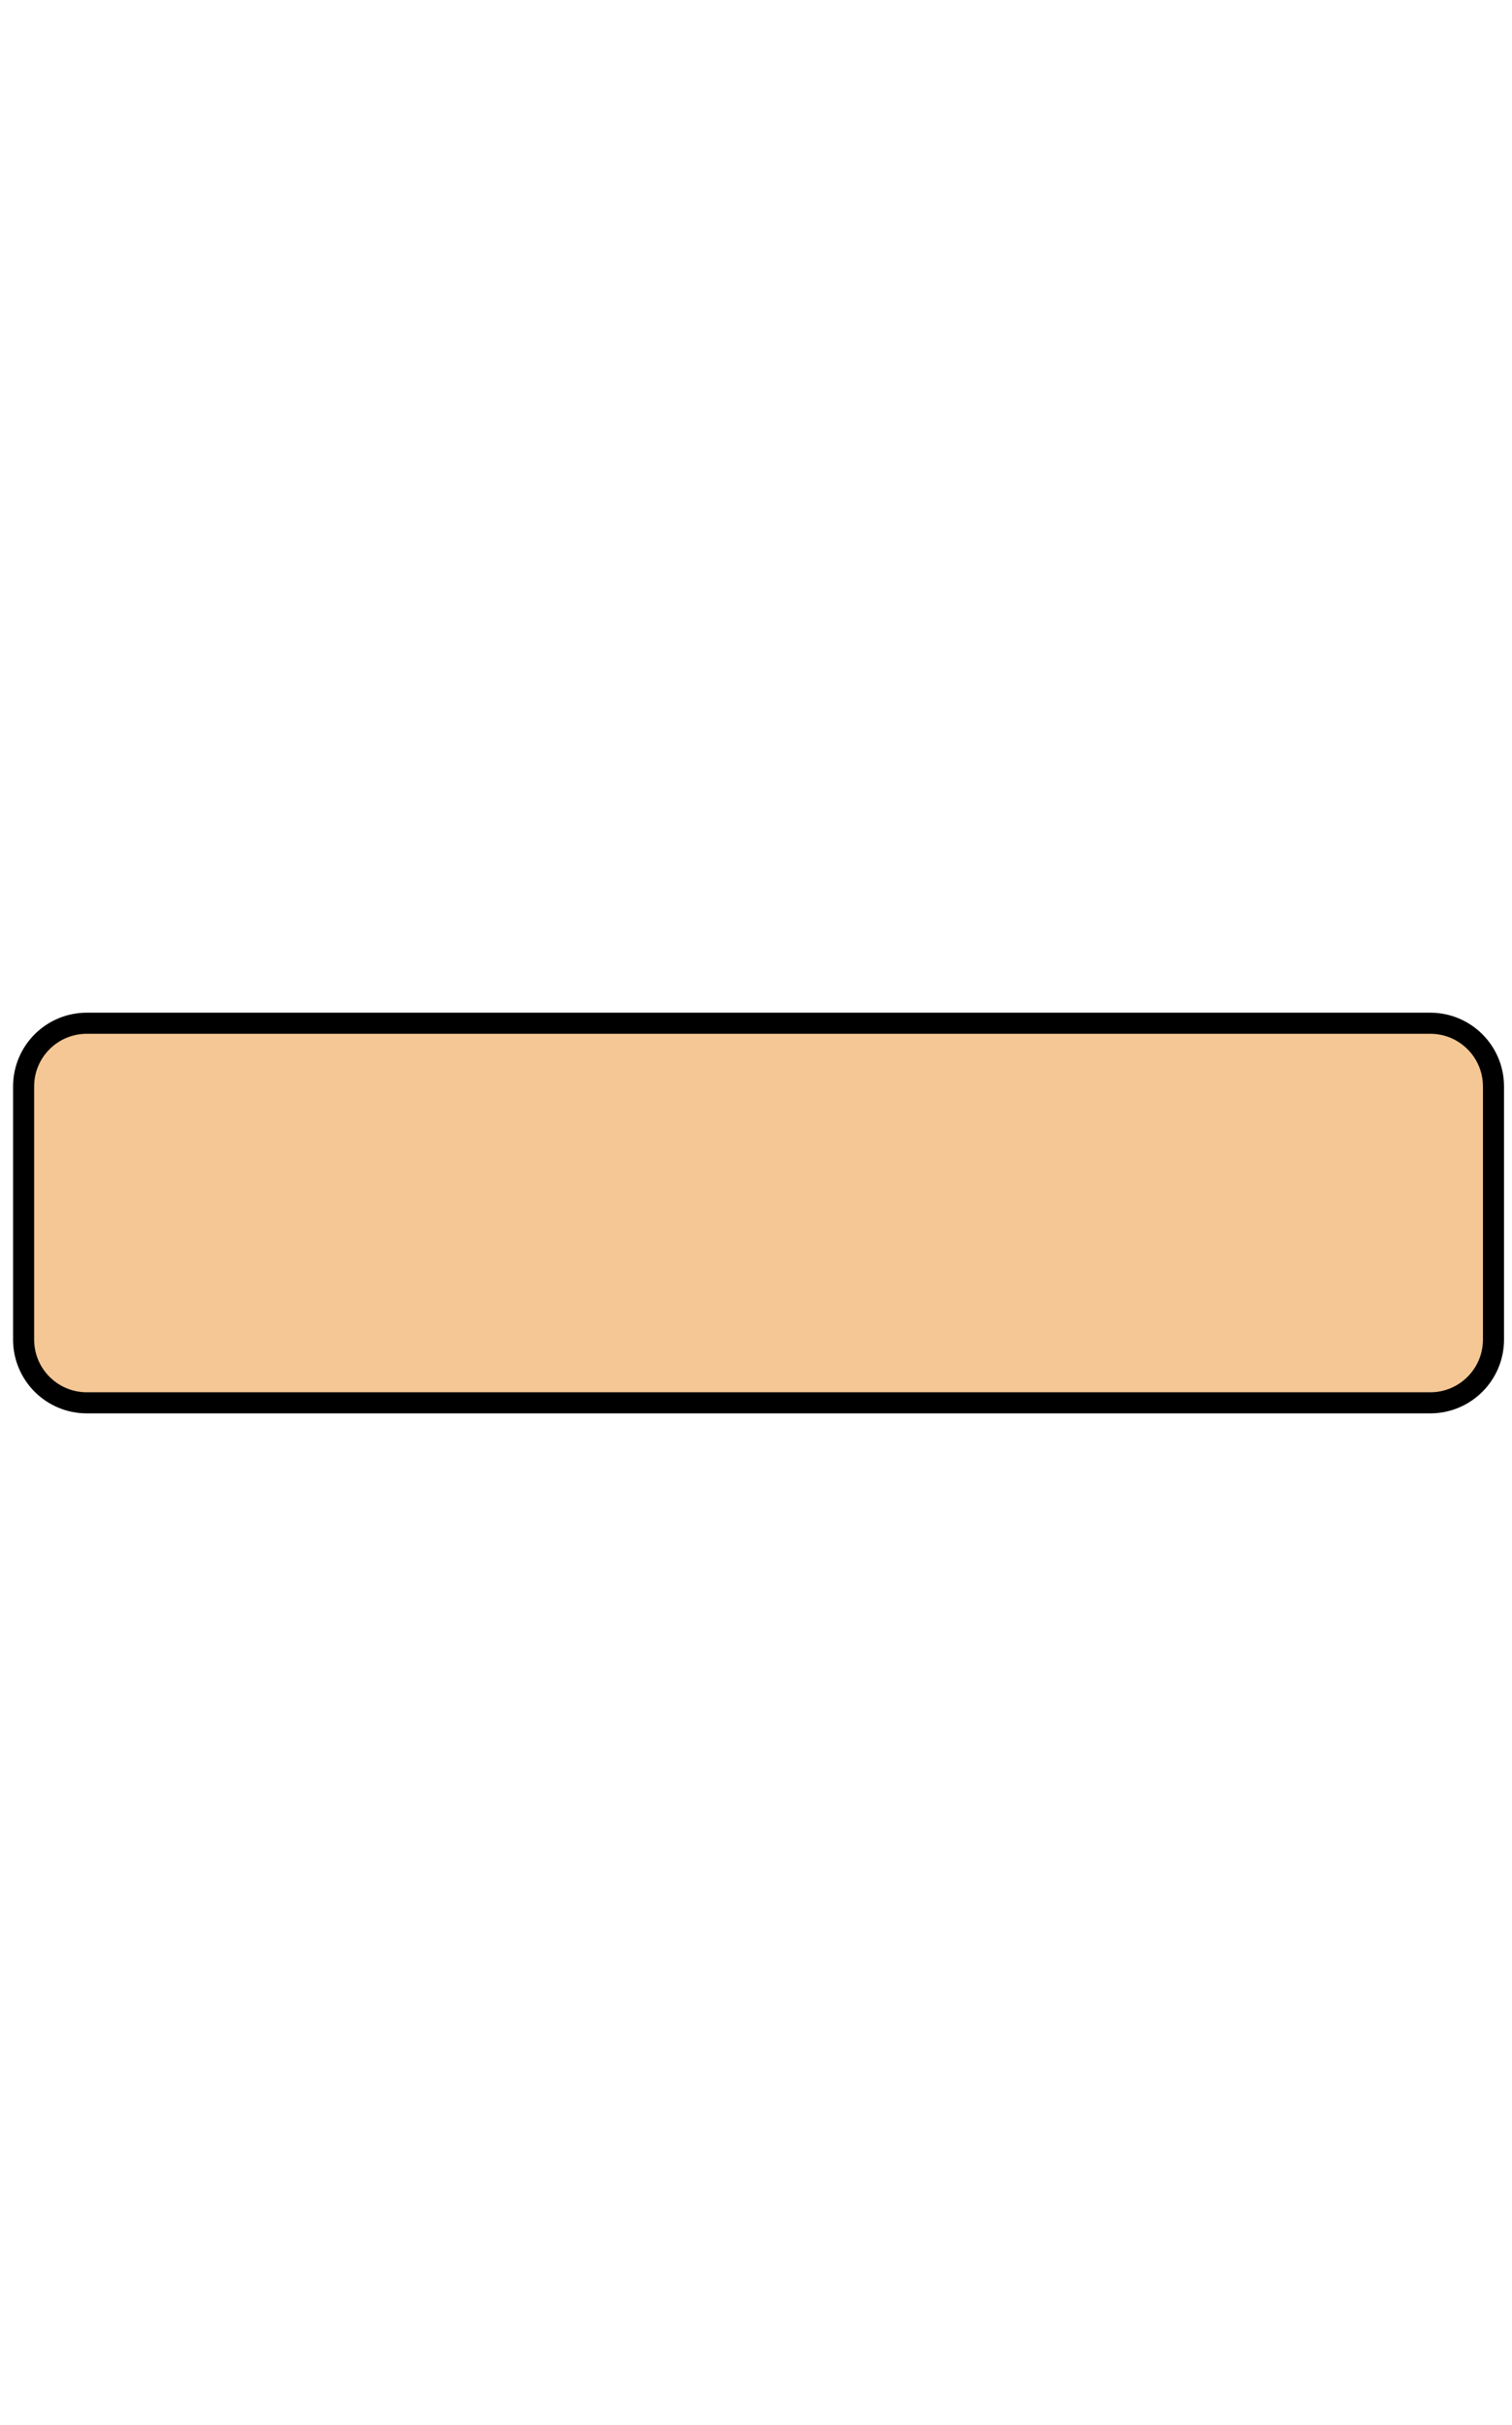 <?xml version="1.0" encoding="utf-8"?>
<!-- Generator: Adobe Illustrator 24.3.0, SVG Export Plug-In . SVG Version: 6.00 Build 0)  -->
<svg version="1.1" id="Слой_1" xmlns="http://www.w3.org/2000/svg" xmlns:xlink="http://www.w3.org/1999/xlink" x="0px" y="0px"
	 viewBox="0 0 574 920" style="enable-background:new 0 0 574 920;" xml:space="preserve">
<style type="text/css">
	.st0{fill:#F4C795;stroke:#000000;stroke-width:8;stroke-miterlimit:10;}
</style>
<path class="st0" d="M542.97,532.21H32.95c-13.25,0-23.99-10.74-23.99-23.99v-96.03c0-13.25,10.74-23.99,23.99-23.99h510.03
	c13.25,0,23.99,10.74,23.99,23.99v96.03C566.96,521.47,556.22,532.21,542.97,532.21z"/>
</svg>

